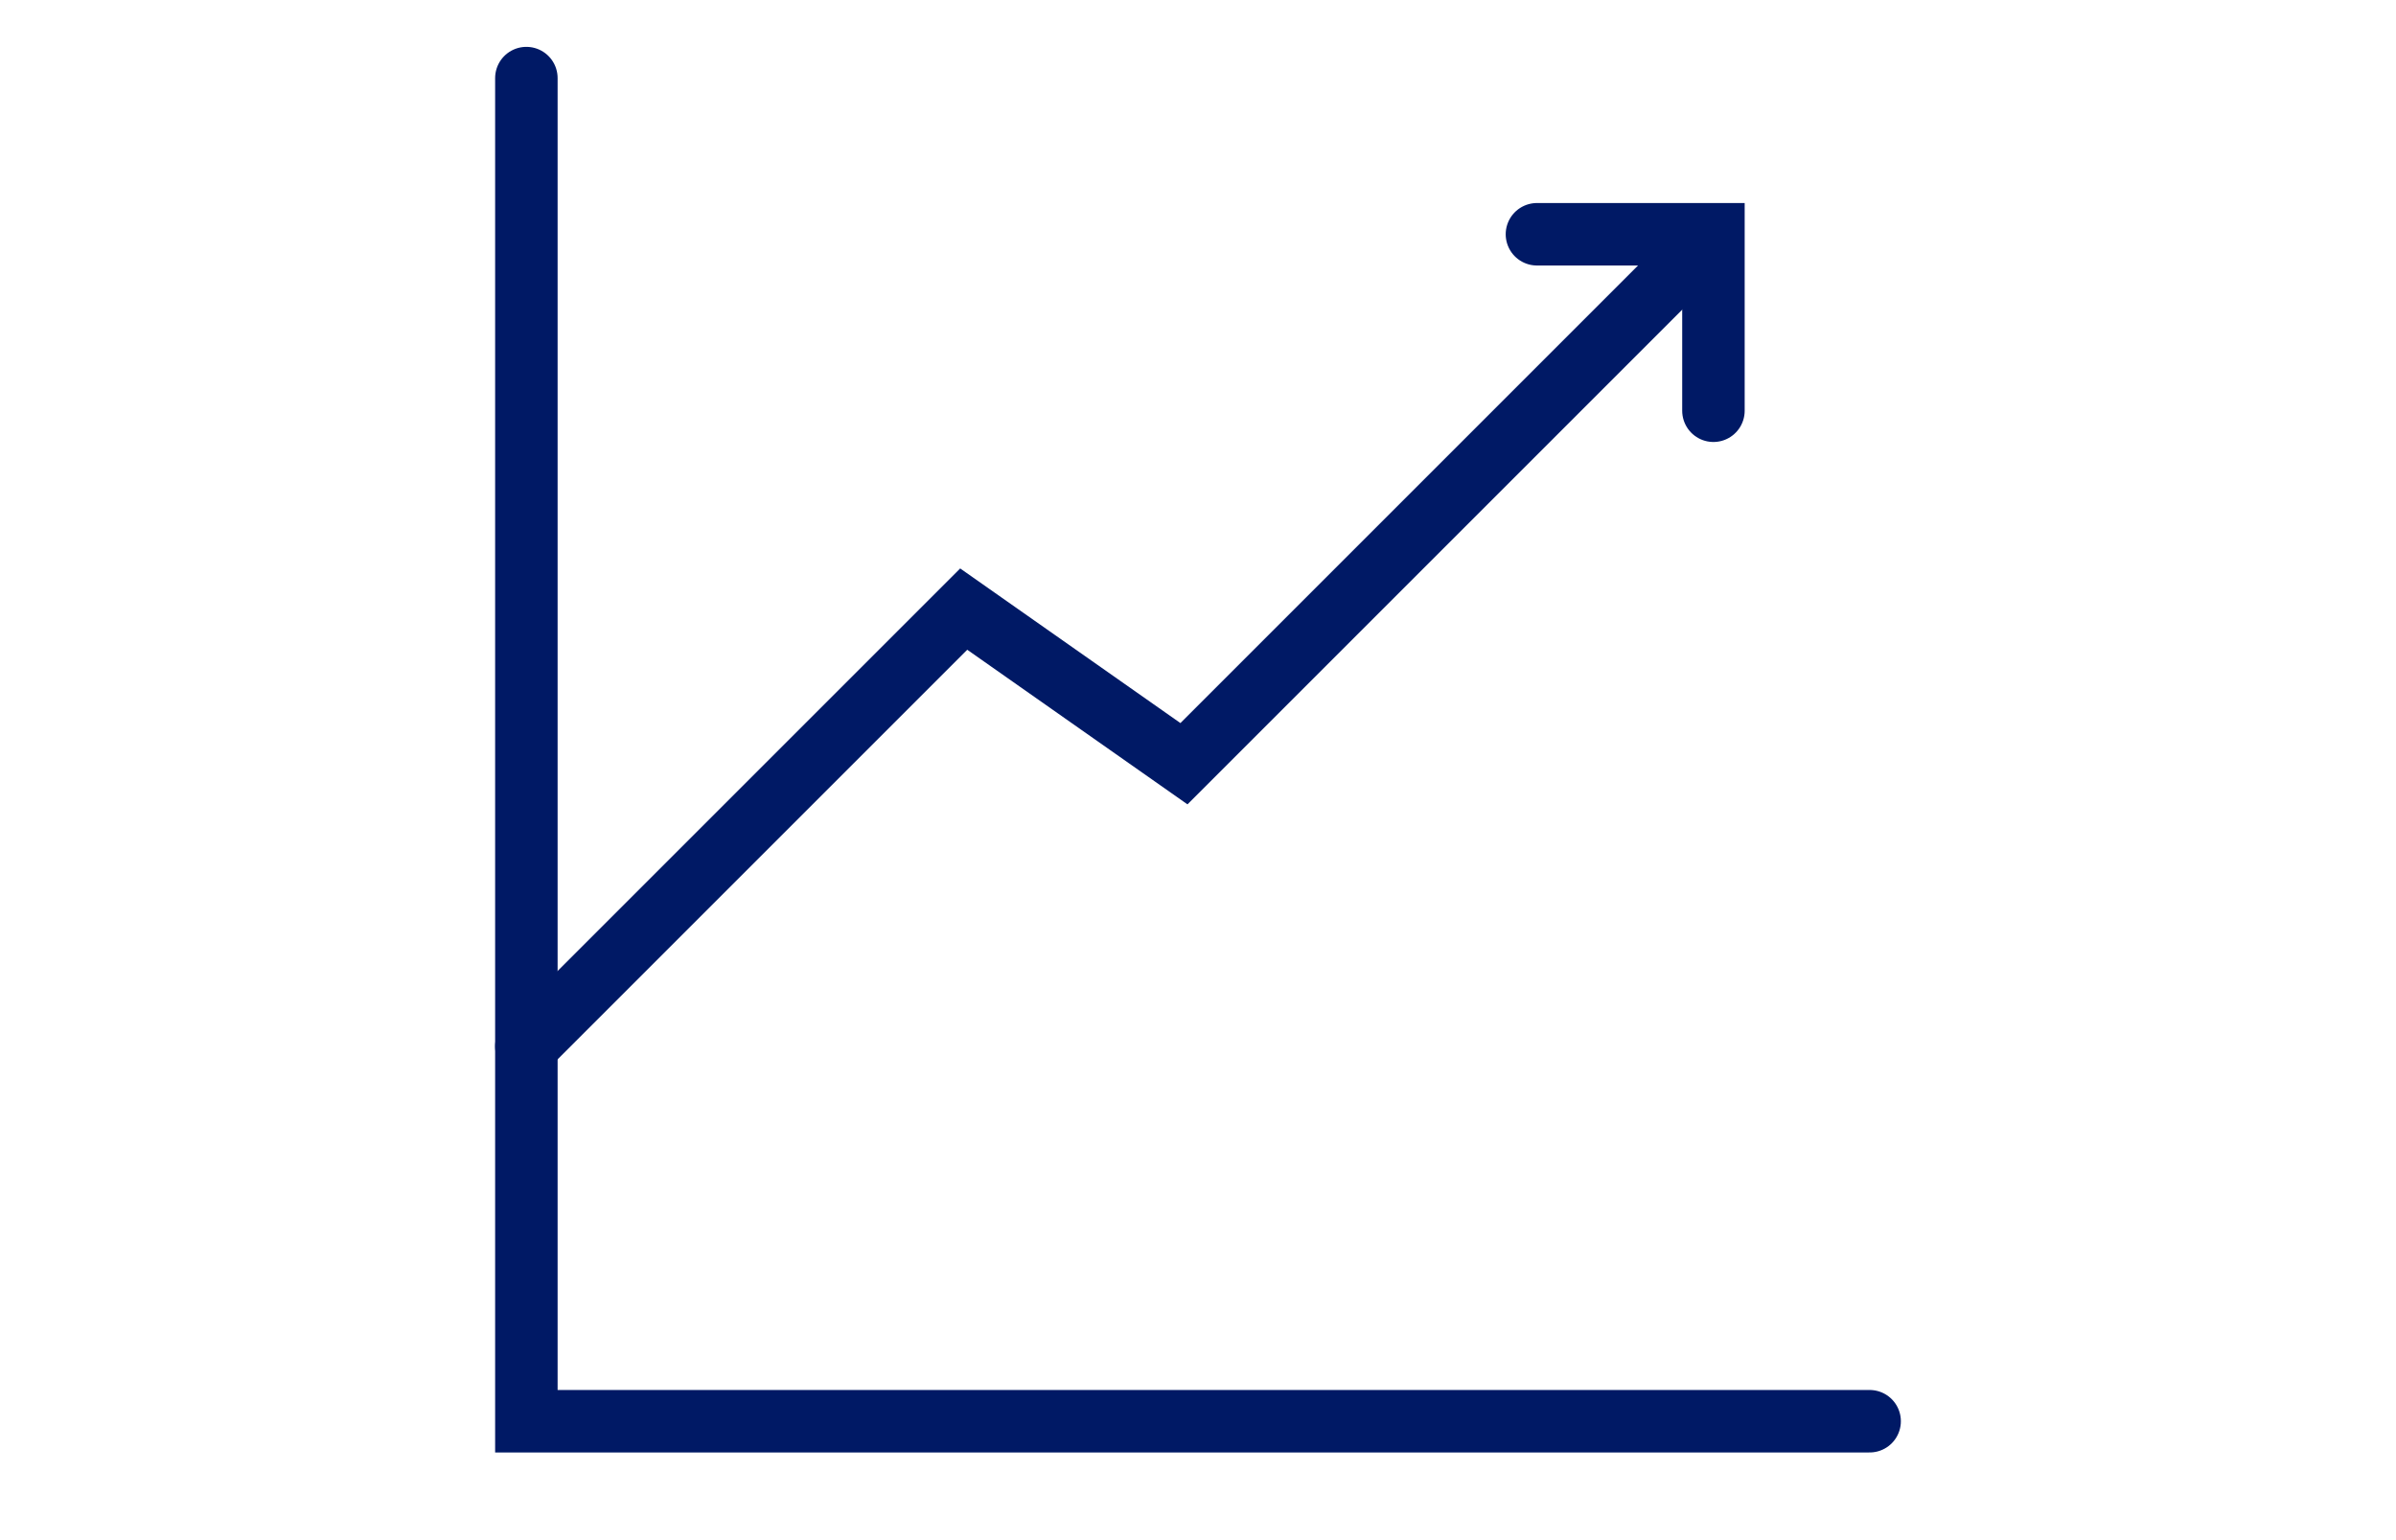 <?xml version="1.0" encoding="UTF-8"?>
<svg id="_4PT_STROKE_Blue_Icons" data-name="4PT STROKE Blue Icons" xmlns="http://www.w3.org/2000/svg" viewBox="0 0 153.4 98.6">
  <defs>
    <style>
      .cls-1 {
        fill: none;
        stroke: #001965;
        stroke-linecap: round;
        stroke-miterlimit: 10;
        stroke-width: 4px;
      }
    </style>
  </defs>
  <polyline class="cls-1" points="33.7 5 33.7 91 119.7 91"/>
  <polyline class="cls-1" points="109.7 26.3 109.7 15 98.4 15"/>
  <polyline class="cls-1" points="33.7 67 61.7 39 75.8 48.9 108.4 16.3"/>
</svg>